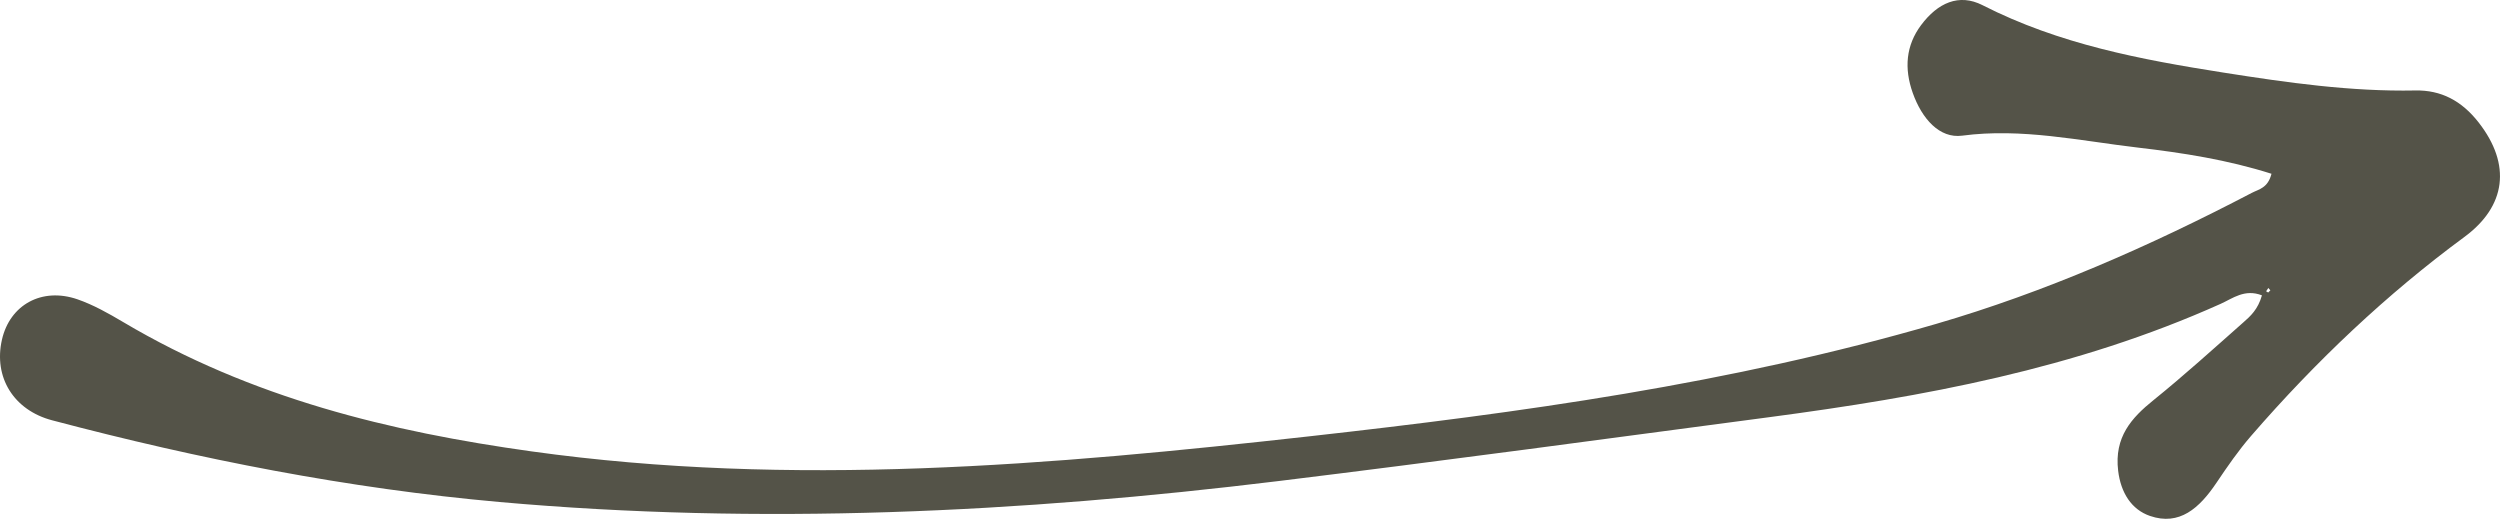 <?xml version="1.0" encoding="utf-8"?>
<!-- Generator: Adobe Illustrator 24.1.0, SVG Export Plug-In . SVG Version: 6.00 Build 0)  -->
<svg version="1.1" id="レイヤー_1" xmlns="http://www.w3.org/2000/svg" xmlns:xlink="http://www.w3.org/1999/xlink" x="0px"
	 y="0px" viewBox="0 0 183.43 38.07" style="enable-background:new 0 0 183.43 38.07;" xml:space="preserve">
<style type="text/css">
	.st0{fill:#545348;}
</style>
<path class="st0" d="M165.963,21.67c-1.268-0.494-2.146,0.227-3.028,0.623c-10.665,4.789-21.834,6.82-33.101,8.314
	c-12.003,1.591-24.003,3.219-36.017,4.688c-19.012,2.326-38.048,3.24-57.158,1.539C25.56,35.845,14.65,33.701,3.82,30.837
	c-2.804-0.741-4.308-3.143-3.677-5.915c0.581-2.553,2.924-3.865,5.543-2.96c1.156,0.4,2.268,1.026,3.349,1.667
	c9.435,5.595,19.589,8.045,29.982,9.493c19.087,2.661,38.112,1.011,57.123-1.116c15.433-1.727,30.823-3.844,45.906-8.237
	c7.986-2.326,15.663-5.693,23.167-9.614c0.516-0.269,1.187-0.352,1.451-1.405c-3.226-1.024-6.503-1.535-9.778-1.918
	c-4.289-0.502-8.545-1.457-12.921-0.878c-1.654,0.219-2.947-1.232-3.623-3.136c-0.641-1.804-0.5-3.486,0.611-4.974
	c1.217-1.63,2.776-2.346,4.506-1.465c5.649,2.878,11.645,3.995,17.673,4.946c4.67,0.737,9.354,1.405,14.08,1.313
	c1.887-0.037,3.399,0.745,4.651,2.348c2.416,3.096,2.013,6.148-1.045,8.4c-5.681,4.184-10.879,9.09-15.655,14.602
	c-0.916,1.057-1.734,2.24-2.531,3.427c-1.258,1.875-2.724,3.183-4.883,2.441c-1.362-0.468-2.141-1.704-2.336-3.312
	c-0.3-2.481,0.989-3.892,2.586-5.179c2.25-1.815,4.413-3.778,6.595-5.706C165.125,23.194,165.673,22.7,165.963,21.67z
	 M166.421,21.463c0.054-0.053,0.107-0.106,0.161-0.16c-0.05-0.058-0.1-0.116-0.15-0.174c-0.054,0.081-0.109,0.162-0.163,0.243
	C166.32,21.402,166.371,21.433,166.421,21.463z"/>
</svg>
